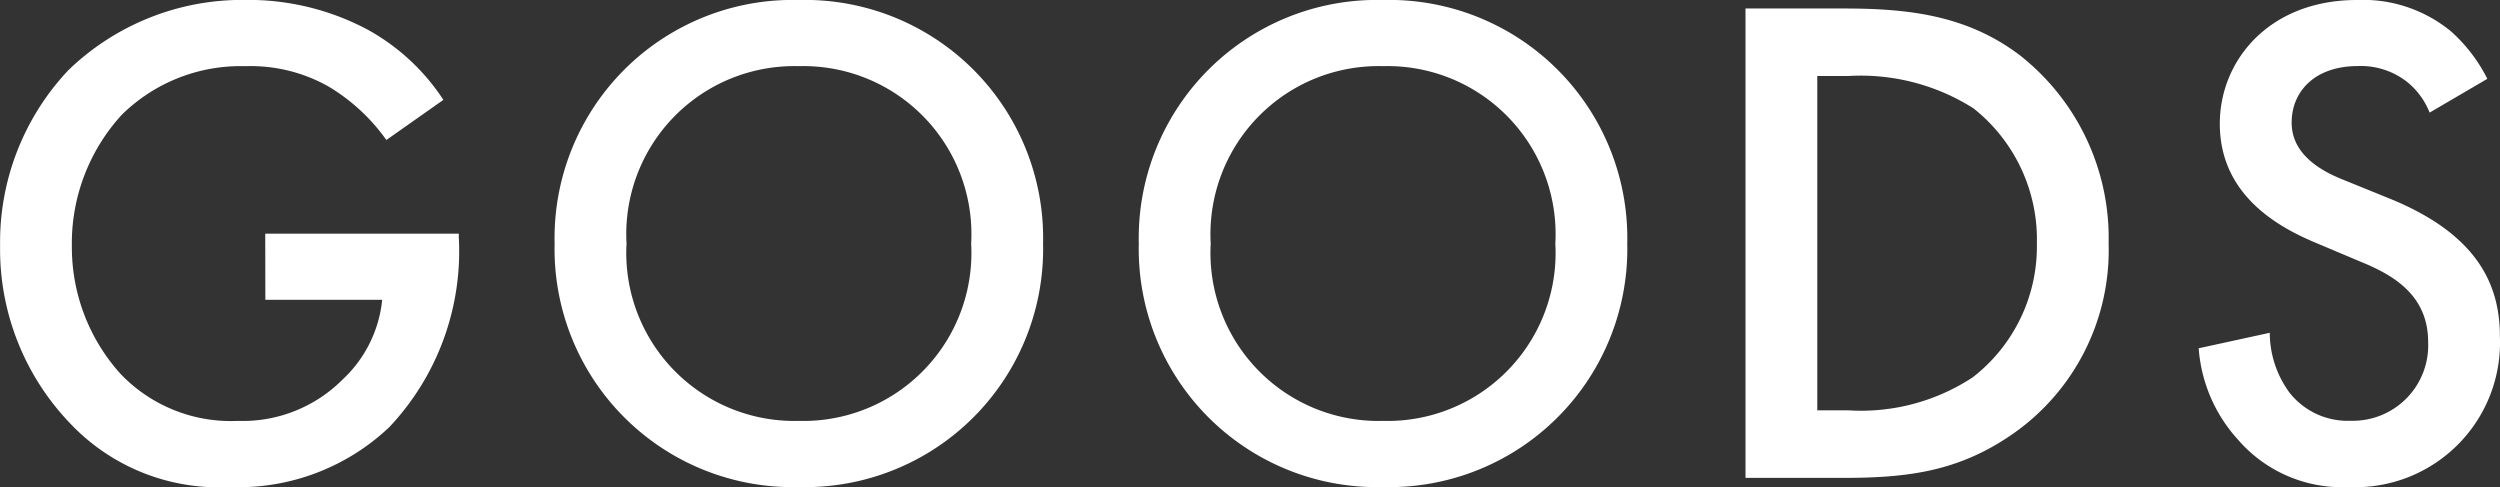 <svg xmlns="http://www.w3.org/2000/svg" width="103.008" height="20.068"><rect width="100%" height="100%" fill="#333333" stroke="none"/><path d="M10.933 12.354h4.814a5.186 5.186 0 01-1.624 3.277 5.812 5.812 0 01-4.319 1.711 6.282 6.282 0 01-4.843-1.943 7.781 7.781 0 01-2-5.249A7.839 7.839 0 015.02 4.727a6.979 6.979 0 015.1-2 6.516 6.516 0 013.422.841 7.883 7.883 0 012.378 2.2l2.349-1.653a8.793 8.793 0 00-3.132-2.9 10.464 10.464 0 00-5.046-1.218 10.306 10.306 0 00-7.279 2.9 10.326 10.326 0 00-2.808 7.224 10.352 10.352 0 002.871 7.308 8.428 8.428 0 006.579 2.639 9.043 9.043 0 006.583-2.465 10.559 10.559 0 002.867-7.83v-.145h-7.975zM32.915 0a9.812 9.812 0 00-10.063 10.034 9.812 9.812 0 0010.063 10.034 9.812 9.812 0 0010.063-10.034A9.812 9.812 0 0032.915 0zm0 17.342a6.923 6.923 0 01-7.1-7.308 6.923 6.923 0 017.1-7.308 6.923 6.923 0 017.1 7.308 6.923 6.923 0 01-7.1 7.308zM56.985 0a9.812 9.812 0 00-10.063 10.034 9.812 9.812 0 0010.063 10.034 9.812 9.812 0 0010.063-10.034A9.812 9.812 0 0056.985 0zm0 17.342a6.923 6.923 0 01-7.1-7.308 6.923 6.923 0 017.1-7.308 6.923 6.923 0 017.1 7.308 6.923 6.923 0 01-7.1 7.308zM71.92.348v19.343h4c2.7 0 4.814-.261 7.076-1.856a9.223 9.223 0 003.886-7.8 9.575 9.575 0 00-3.712-7.8C81.024.64 78.675.35 75.978.35zm2.958 2.784h1.276a8.665 8.665 0 015.162 1.334 6.892 6.892 0 012.61 5.568 6.82 6.82 0 01-2.639 5.51 8.375 8.375 0 01-5.133 1.363h-1.276zm27.608.116a6.589 6.589 0 00-1.482-1.943A5.7 5.7 0 0097.118 0c-3.625 0-5.655 2.494-5.655 5.1 0 2.9 2.349 4.234 3.944 4.9l1.856.783c1.276.522 2.784 1.334 2.784 3.306a3.108 3.108 0 01-3.19 3.248 3.052 3.052 0 01-2.523-1.16 4.177 4.177 0 01-.812-2.465l-2.929.638a6.262 6.262 0 001.624 3.77 5.659 5.659 0 004.556 1.948 5.961 5.961 0 006.231-6.206c0-2.2-.986-4.234-4.553-5.684l-1.939-.787c-1.885-.754-2.088-1.769-2.088-2.349 0-1.247.928-2.32 2.726-2.32a3.084 3.084 0 012.088.7 3.073 3.073 0 01.87 1.218z" fill="#fff"/></svg>